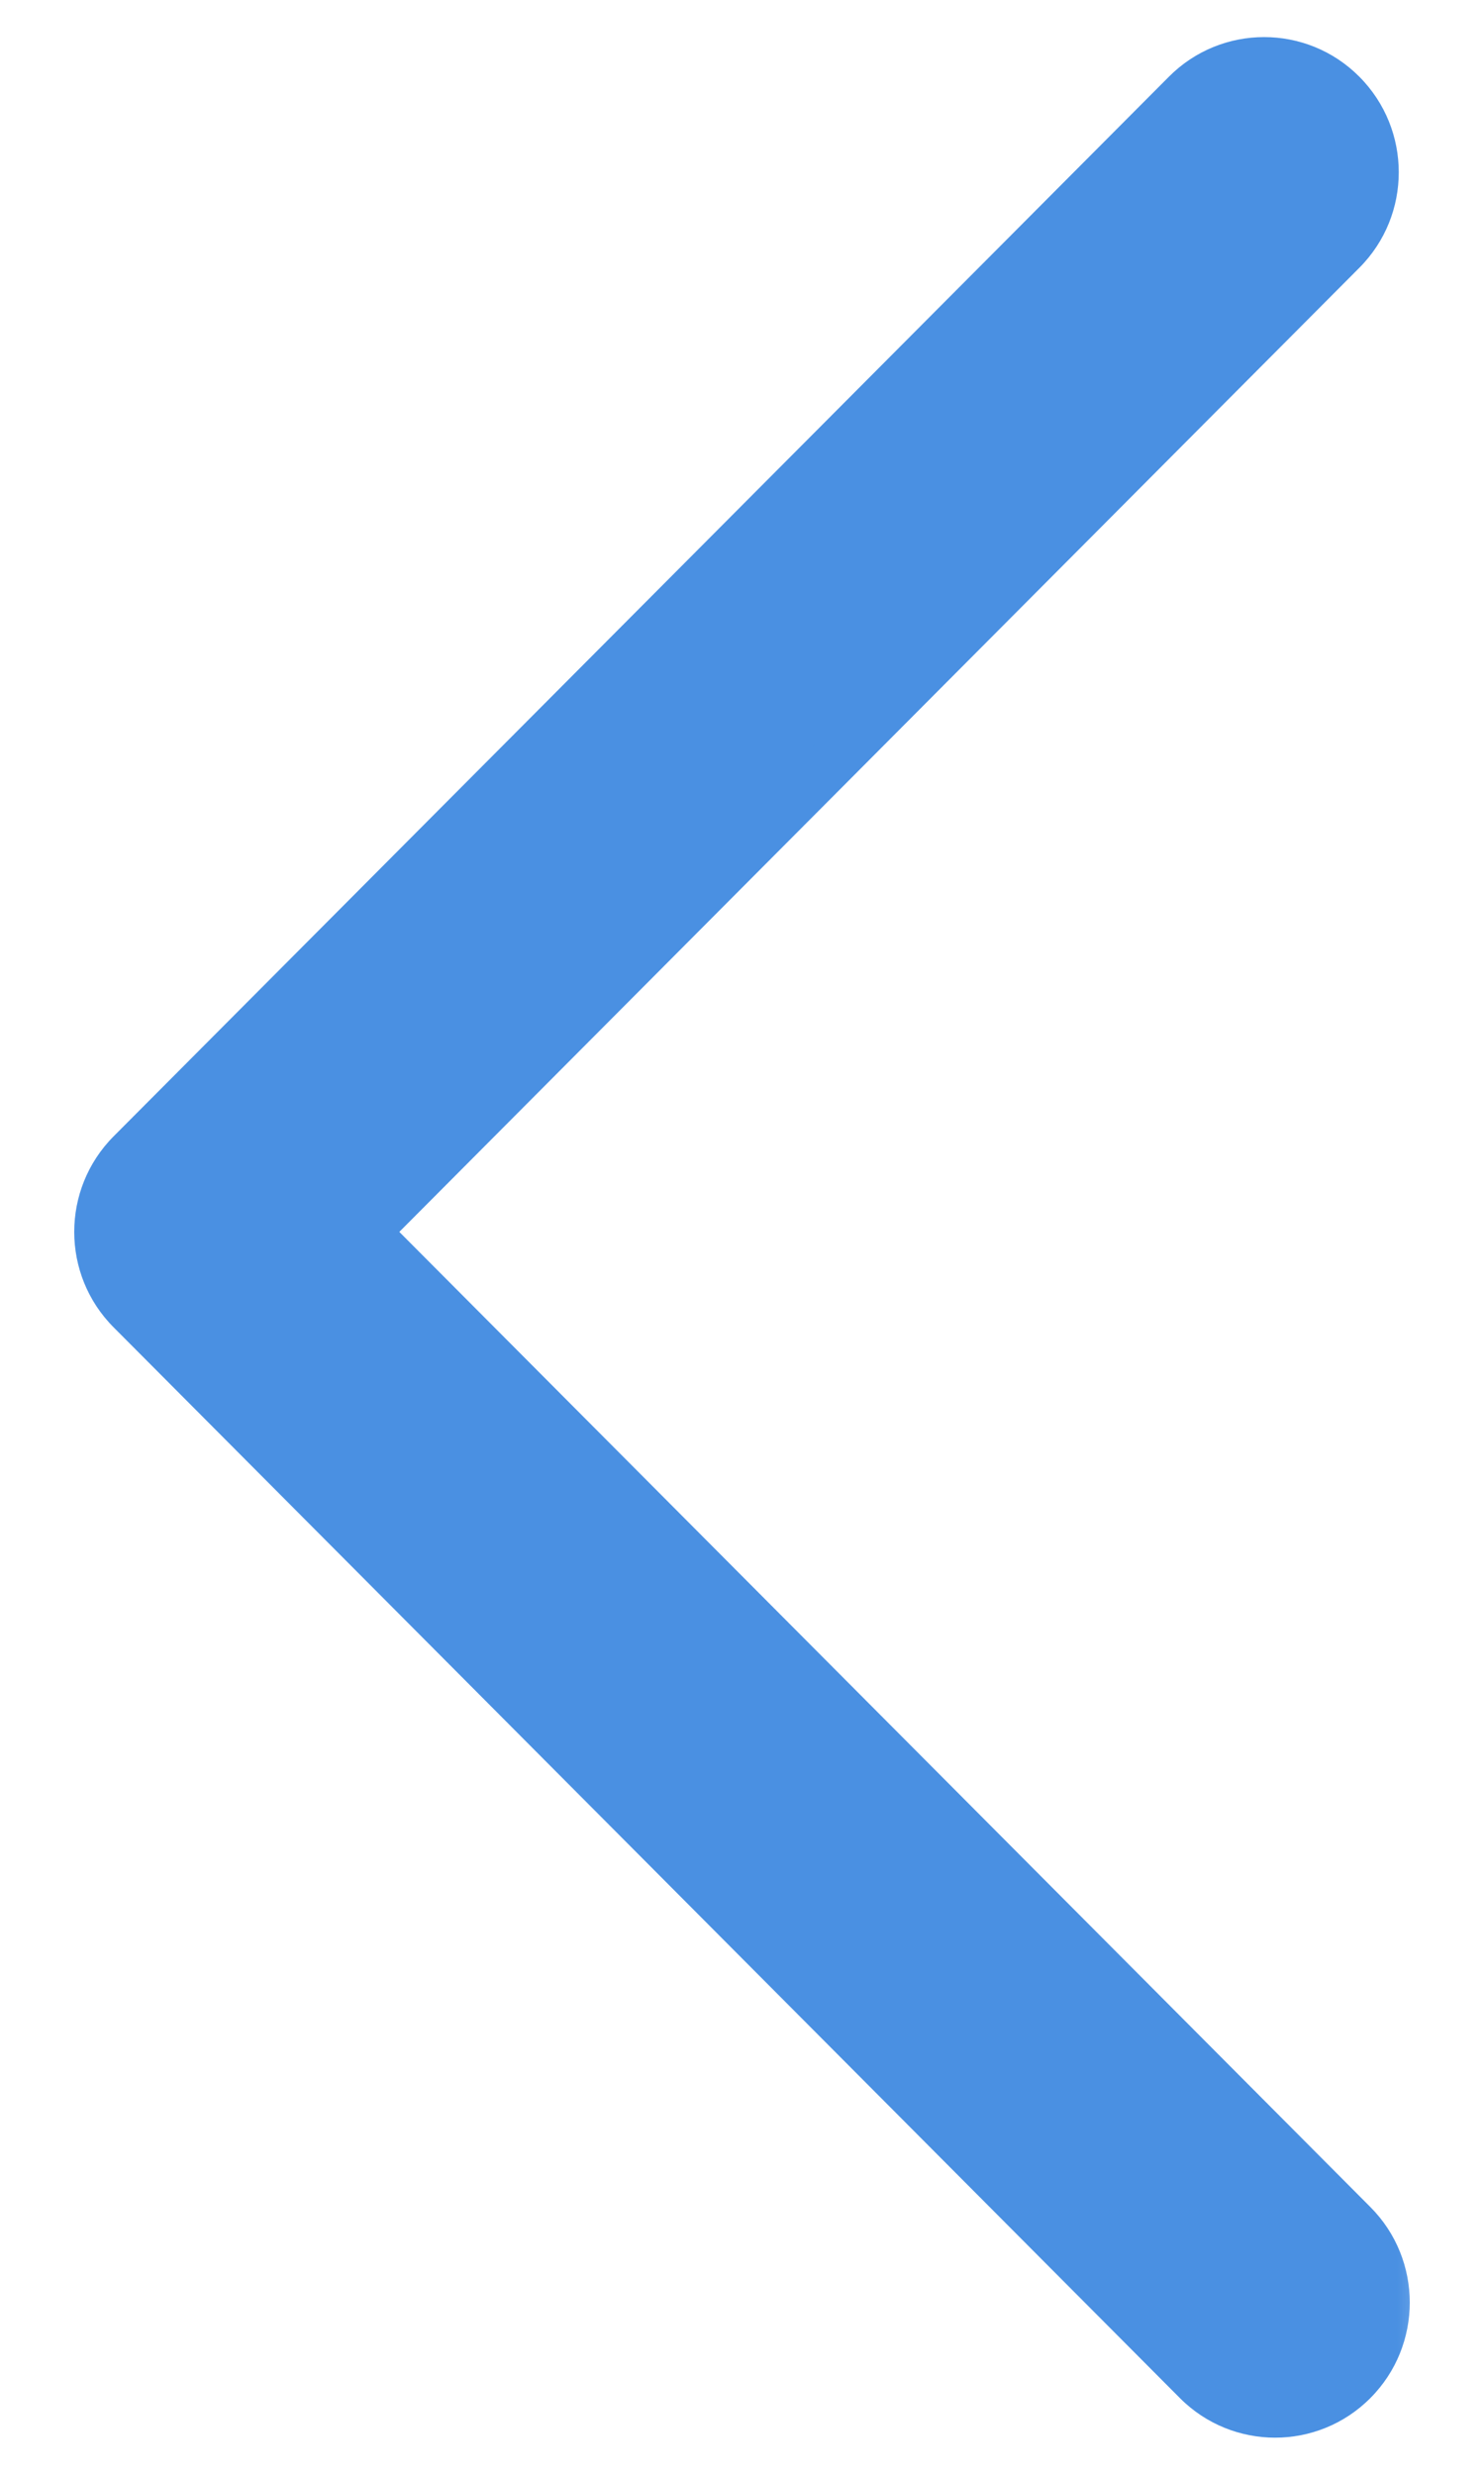 <svg width="12" height="20" viewBox="0 0 12 20" fill="none" xmlns="http://www.w3.org/2000/svg">
<mask id="path-1-outside-1_2109_13040" maskUnits="userSpaceOnUse" x="-0.2" y="-0.5" width="12" height="21" fill="black">
<rect fill="white" x="-0.2" y="-0.5" width="12" height="21"/>
<path fill-rule="evenodd" clip-rule="evenodd" d="M10.311 19.5C10.084 19.5 9.856 19.413 9.683 19.239L1.06 10.586C0.713 10.238 0.713 9.673 1.06 9.325L9.594 0.761C9.941 0.413 10.504 0.413 10.851 0.761C11.198 1.11 11.198 1.674 10.851 2.023L2.946 9.955L10.94 17.977C11.287 18.326 11.287 18.89 10.94 19.239C10.766 19.413 10.539 19.5 10.311 19.5Z"/>
</mask>
<path fill-rule="evenodd" clip-rule="evenodd" d="M10.311 19.5C10.084 19.5 9.856 19.413 9.683 19.239L1.06 10.586C0.713 10.238 0.713 9.673 1.06 9.325L9.594 0.761C9.941 0.413 10.504 0.413 10.851 0.761C11.198 1.11 11.198 1.674 10.851 2.023L2.946 9.955L10.94 17.977C11.287 18.326 11.287 18.89 10.94 19.239C10.766 19.413 10.539 19.5 10.311 19.5Z" fill="#4A90E2"/>
<path d="M9.683 19.239L9.541 19.38L9.541 19.38L9.683 19.239ZM1.06 10.586L1.202 10.445L1.202 10.445L1.06 10.586ZM1.06 9.325L1.202 9.466L1.202 9.466L1.06 9.325ZM9.594 0.761L9.452 0.62L9.452 0.62L9.594 0.761ZM10.851 0.761L10.992 0.62L10.992 0.62L10.851 0.761ZM10.851 2.023L10.992 2.164L10.992 2.164L10.851 2.023ZM2.946 9.955L2.804 9.814L2.664 9.955L2.804 10.097L2.946 9.955ZM10.94 17.977L10.798 18.118L10.798 18.118L10.94 17.977ZM10.94 19.239L10.798 19.098L10.798 19.098L10.94 19.239ZM10.311 19.3C10.135 19.3 9.959 19.233 9.824 19.098L9.541 19.38C9.753 19.593 10.033 19.7 10.311 19.7V19.3ZM9.824 19.098L1.202 10.445L0.919 10.727L9.541 19.38L9.824 19.098ZM1.202 10.445C0.933 10.175 0.933 9.736 1.202 9.466L0.919 9.183C0.494 9.61 0.494 10.301 0.919 10.727L1.202 10.445ZM1.202 9.466L9.735 0.902L9.452 0.62L0.919 9.183L1.202 9.466ZM9.735 0.902C10.004 0.633 10.44 0.633 10.709 0.902L10.992 0.62C10.567 0.193 9.877 0.193 9.452 0.62L9.735 0.902ZM10.709 0.902C10.978 1.173 10.978 1.611 10.709 1.882L10.992 2.164C11.417 1.738 11.417 1.047 10.992 0.62L10.709 0.902ZM10.709 1.882L2.804 9.814L3.088 10.097L10.992 2.164L10.709 1.882ZM2.804 10.097L10.798 18.118L11.081 17.836L3.088 9.814L2.804 10.097ZM10.798 18.118C11.067 18.389 11.067 18.827 10.798 19.098L11.081 19.38C11.506 18.954 11.506 18.262 11.081 17.836L10.798 18.118ZM10.798 19.098C10.663 19.233 10.487 19.3 10.311 19.3V19.7C10.59 19.7 10.869 19.593 11.081 19.38L10.798 19.098Z" fill="#4A90E2" mask="url(#path-1-outside-1_2109_13040)"/>
</svg>
